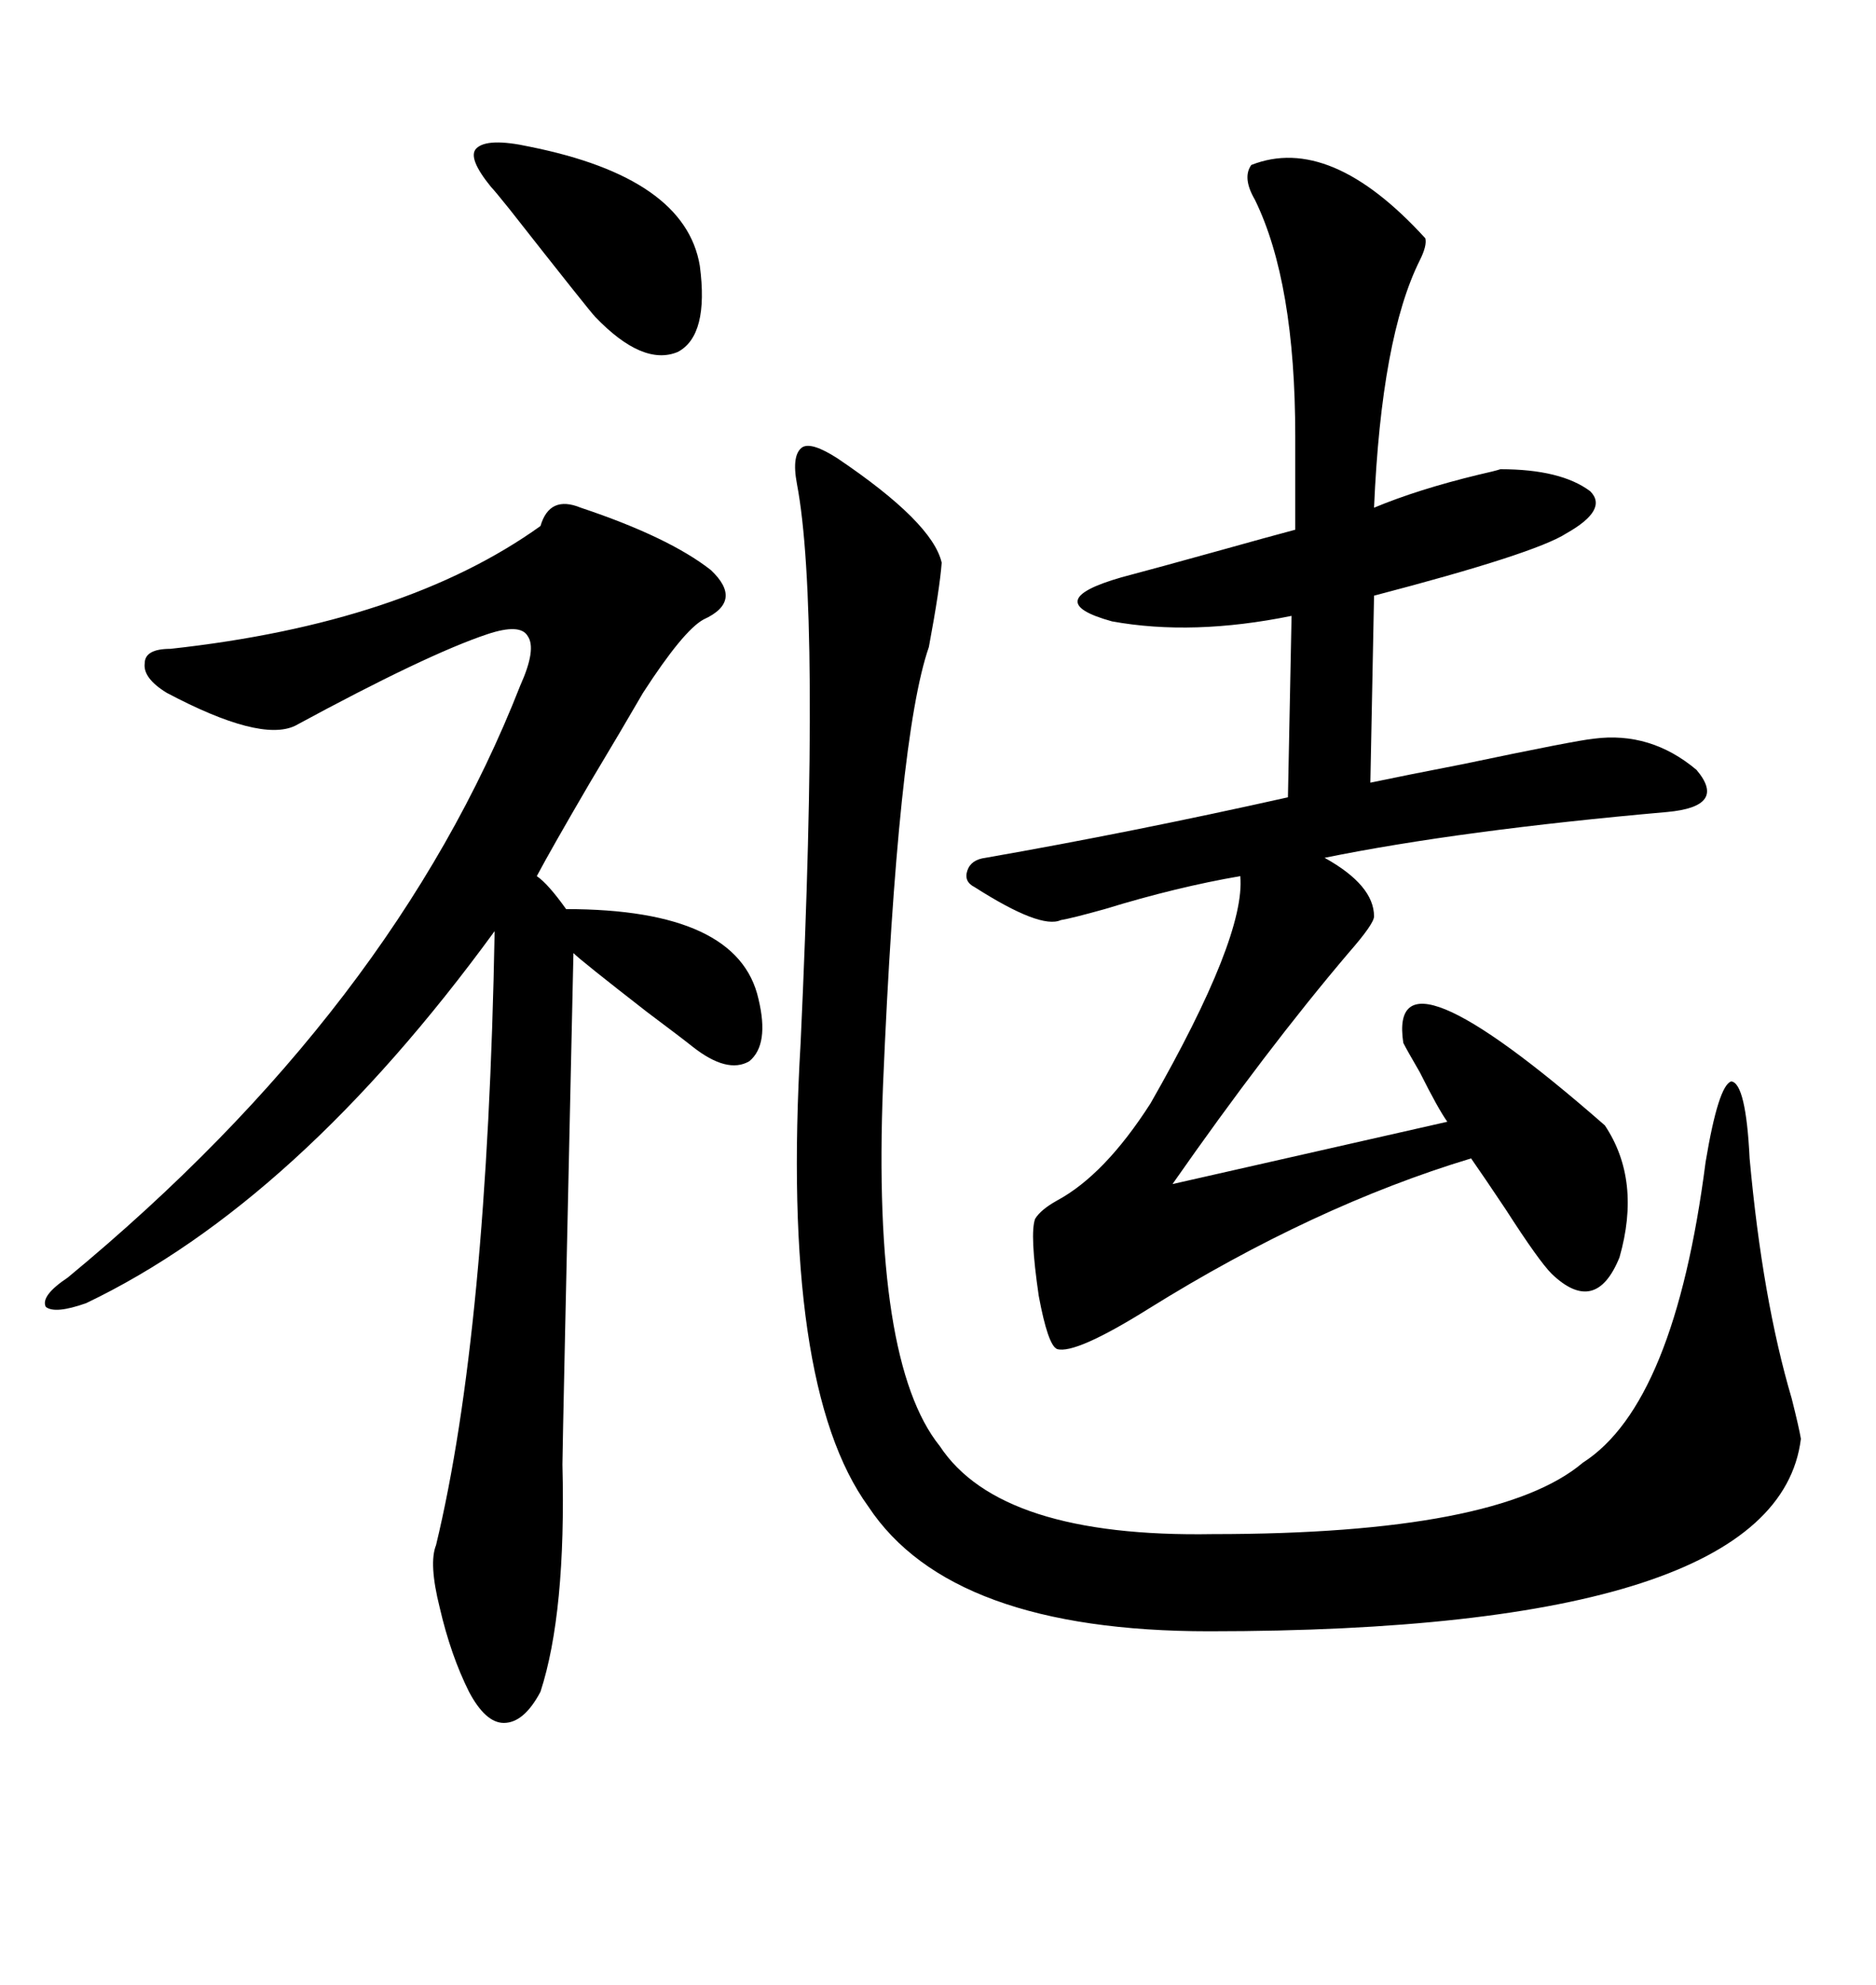 <svg xmlns="http://www.w3.org/2000/svg" xmlns:xlink="http://www.w3.org/1999/xlink" width="300" height="317.285"><path d="M200.10 26.37L200.10 26.37Q212.70 21.39 227.93 38.09L227.93 38.09Q228.22 39.26 227.05 41.60L227.05 41.60Q220.90 53.91 219.73 81.15L219.73 81.15Q226.76 78.22 236.43 75.88L236.43 75.88Q239.06 75.29 239.94 75L239.94 75Q249.61 75 254.30 78.52L254.30 78.52Q257.23 81.45 250.49 85.25L250.49 85.25Q245.51 88.48 219.73 95.21L219.73 95.21L219.14 125.10Q224.71 123.93 233.79 122.17L233.79 122.17Q251.95 118.36 254.88 118.07L254.88 118.07Q263.96 116.89 271.29 123.05L271.29 123.05Q276.27 128.91 266.60 129.79L266.60 129.79Q233.50 132.71 211.82 137.11L211.82 137.11Q219.73 141.50 219.73 146.48L219.73 146.48Q219.73 147.66 215.63 152.34L215.63 152.34Q202.44 167.87 187.50 189.26L187.50 189.26L231.45 179.30Q229.98 177.25 227.05 171.39L227.05 171.39Q225 167.87 224.41 166.70L224.41 166.70Q221.78 149.41 256.64 179.88L256.64 179.88Q262.50 188.67 258.98 200.98L258.98 200.98Q255.18 210.35 248.14 203.61L248.14 203.61Q246.09 201.56 240.82 193.36L240.82 193.36Q237.30 188.09 235.25 185.16L235.25 185.16Q210.06 192.77 183.69 209.18L183.69 209.18Q171.97 216.50 169.04 215.63L169.04 215.63Q167.58 215.04 166.11 207.13L166.11 207.13Q164.65 197.17 165.53 194.82L165.53 194.82Q166.41 193.36 169.04 191.89L169.04 191.89Q176.66 187.79 183.98 176.37L183.98 176.37Q199.22 149.71 198.34 140.04L198.34 140.04Q188.09 141.80 176.66 145.31L176.66 145.31Q171.39 146.78 169.63 147.07L169.63 147.07Q166.41 148.54 155.86 141.80L155.86 141.80Q154.10 140.92 154.69 139.16L154.69 139.16Q155.27 137.40 157.62 137.11L157.62 137.11Q181.05 133.01 205.96 127.44L205.96 127.44L206.54 98.44Q190.72 101.66 177.83 99.32L177.83 99.32Q166.11 96.09 179.30 92.29L179.30 92.29Q184.86 90.82 195.41 87.89L195.41 87.89Q202.73 85.84 207.13 84.67L207.13 84.67L207.13 69.73Q207.13 45.12 200.68 31.93L200.68 31.93Q198.63 28.42 200.10 26.37ZM133.89 73.24L133.89 73.24Q149.12 83.50 150.59 89.94L150.59 89.94Q150.29 94.04 148.54 103.42L148.54 103.42Q143.55 117.77 141.21 173.44L141.21 173.44Q139.45 217.68 150.29 231.15L150.29 231.15Q159.96 245.80 193.95 245.21L193.95 245.21Q239.65 245.21 253.13 233.79L253.13 233.79Q267.77 224.41 272.75 185.74L272.75 185.74Q274.80 173.44 276.86 172.85L276.86 172.85Q279.20 173.14 279.79 185.16L279.79 185.16Q281.84 207.71 286.52 223.54L286.52 223.54Q287.70 228.22 287.99 229.98L287.99 229.98Q284.18 260.74 193.36 260.74L193.36 260.74Q152.05 260.74 138.87 240.82L138.87 240.82Q124.80 221.48 128.03 166.70L128.03 166.70Q131.25 97.27 127.44 77.34L127.44 77.34Q126.56 72.66 128.32 71.48L128.32 71.48Q129.79 70.61 133.89 73.24ZM92.87 81.15L92.87 81.15Q106.93 85.84 113.67 91.11L113.67 91.11Q118.95 96.09 112.50 99.02L112.50 99.02Q109.28 100.78 102.83 110.74L102.83 110.74Q99.61 116.31 94.34 125.10L94.34 125.10Q88.18 135.64 85.84 140.04L85.84 140.04Q87.60 141.21 90.53 145.31L90.53 145.31Q118.07 145.31 121.29 159.67L121.29 159.67Q123.05 166.99 119.82 169.63L119.82 169.63Q116.31 171.68 110.74 167.29L110.74 167.29Q109.28 166.11 103.42 161.72L103.42 161.72Q92.87 153.52 91.70 152.34L91.70 152.34Q89.94 231.45 89.94 234.08L89.94 234.08Q90.53 257.81 86.43 270.41L86.43 270.41Q83.79 275.39 80.57 275.39L80.57 275.39Q77.64 275.39 75 270.41L75 270.41Q72.07 264.55 70.31 256.93L70.31 256.93Q68.55 249.90 69.73 246.97L69.73 246.97Q77.93 212.99 79.10 148.83L79.10 148.83Q47.46 192.19 13.77 208.30L13.77 208.30Q8.79 210.06 7.32 208.89L7.32 208.89Q6.45 207.13 10.84 204.20L10.84 204.20Q62.99 161.13 83.20 109.57L83.20 109.57Q85.84 103.71 84.38 101.66L84.38 101.66Q83.20 99.61 77.93 101.37L77.93 101.37Q68.26 104.59 47.17 116.02L47.17 116.02Q41.60 118.65 26.66 110.74L26.66 110.74Q22.85 108.40 23.14 106.05L23.14 106.05Q23.14 103.71 27.25 103.71L27.25 103.71Q64.75 99.61 86.43 84.08L86.43 84.08Q87.89 79.10 92.87 81.15ZM78.52 29.88L78.52 29.88Q74.71 25.20 76.17 23.73L76.17 23.73Q77.93 21.97 84.67 23.44L84.67 23.44Q109.57 28.42 111.91 42.48L111.91 42.48Q113.38 53.61 108.40 56.25L108.40 56.25Q102.83 58.59 95.21 50.68L95.21 50.68Q94.34 49.80 81.45 33.40L81.45 33.40Q79.10 30.47 78.52 29.88Z"/></svg>